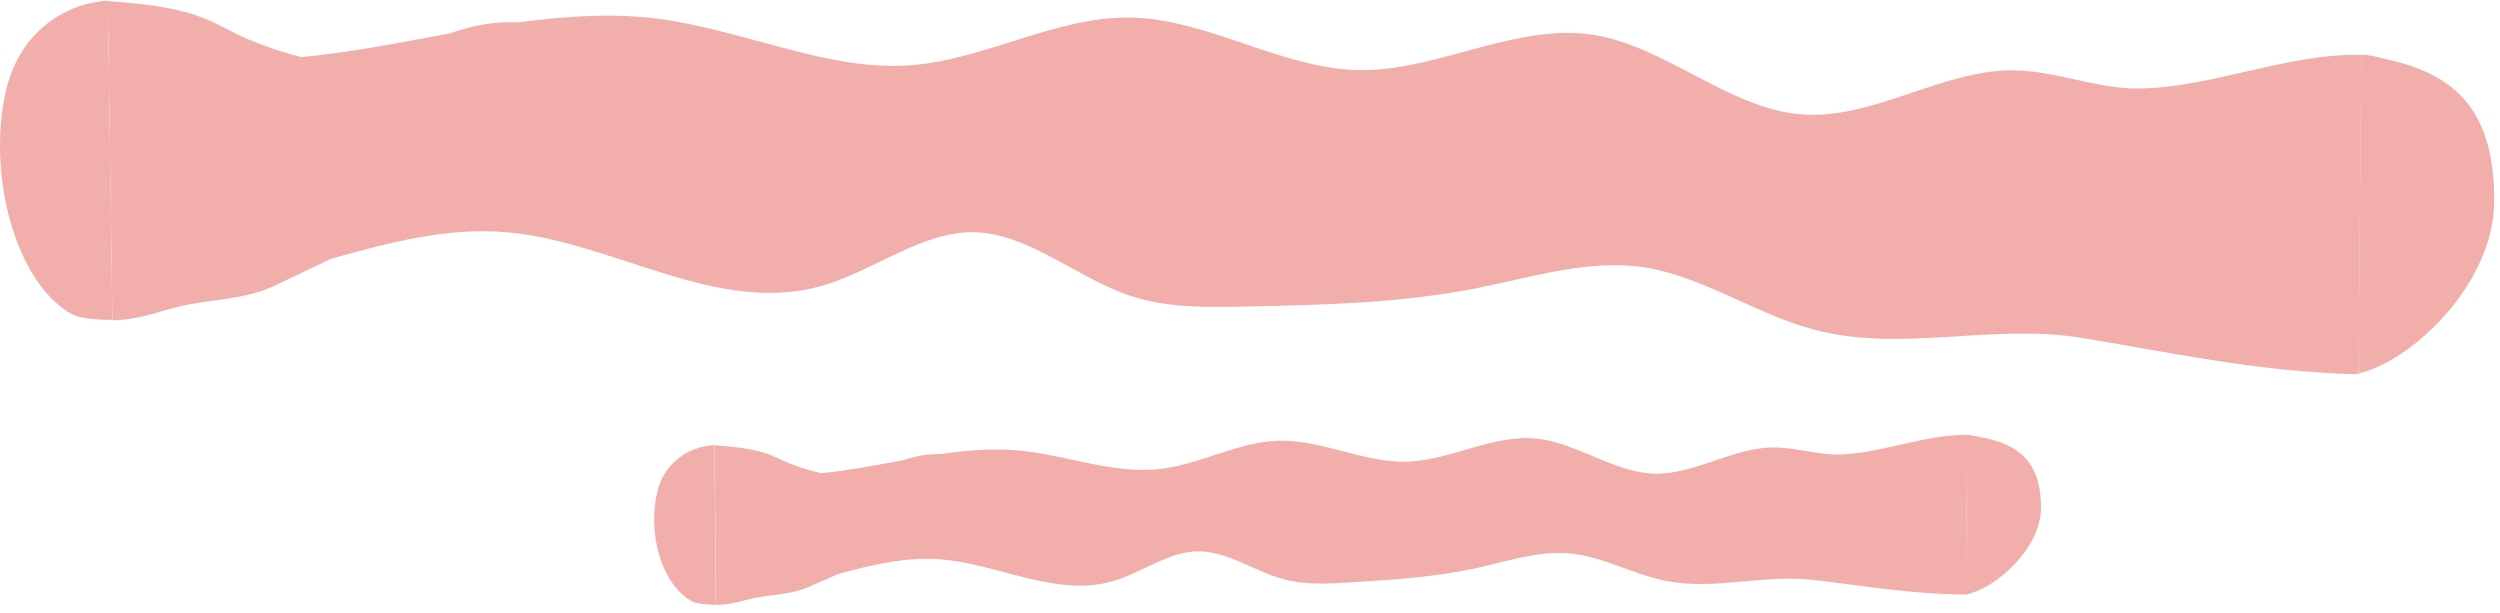 <svg width="257" height="63" viewBox="0 0 257 63" fill="none" xmlns="http://www.w3.org/2000/svg">
<path d="M0.687 9.02C-1.423 17.6 1.477 28.98 7.357 32.28C8.207 32.76 10.047 32.88 11.557 32.89L11.087 0.07C6.147 0.38 1.967 3.81 0.687 9.02Z" fill="#F2AEAA"/>
<path d="M219.777 9.11C215.487 9.11 211.307 7.28 207.017 7.23C199.677 7.14 192.467 12.38 185.107 11.75C177.777 11.14 171.197 4.79 163.917 3.6C156.047 2.32 148.127 7.14 140.177 7.21C132.027 7.28 124.247 1.9 116.077 1.8C108.447 1.71 100.927 6.29 93.297 6.73C89.037 6.98 84.847 6.08 80.657 4.96C76.457 3.87 72.267 2.57 68.017 1.98C63.177 1.3 58.257 1.65 53.337 2.29C52.217 2.25 51.087 2.3 49.967 2.47C48.697 2.66 47.447 3.02 46.207 3.44C41.097 4.39 36.017 5.39 30.997 5.87C29.197 5.44 27.397 4.81 25.637 4.09C22.087 2.68 21.157 0.75 11.087 0.12L11.557 32.93C14.287 32.87 16.057 32.09 18.217 31.56C21.597 30.72 24.937 30.9 28.237 29.37L33.987 26.62C40.067 24.9 46.177 23.3 52.317 23.9C63.227 24.91 73.867 32.52 84.637 29.34C89.827 27.82 94.807 23.79 100.077 23.87C105.577 23.95 110.527 28.41 115.857 30.29C119.847 31.69 124.007 31.6 128.117 31.51C136.037 31.34 143.967 31.18 151.867 29.61C157.627 28.47 163.417 26.59 169.147 27.5C175.037 28.45 180.537 32.29 186.377 33.86C190.867 35.08 195.467 34.92 200.067 34.64C204.667 34.37 209.277 33.99 213.847 34.71C223.307 36.251 231.957 38.21 242.287 38.47C242.347 38.46 242.407 38.48 242.457 38.47L242.747 5.65C235.187 5.44 227.047 9.11 219.777 9.09V9.11Z" fill="#F2AEAA"/>
<path d="M256.407 20.68C256.407 12.5 253.477 7.82 245.337 6.1C244.487 5.88 243.667 5.63 242.737 5.63L242.447 38.4C248.277 36.99 256.417 28.9 256.397 20.69L256.407 20.68Z" fill="#F2AEAA"/>
<path d="M67.677 50.19C66.437 54.47 67.927 60.17 71.227 61.85C71.707 62.09 72.737 62.16 73.587 62.17L73.447 45.76C70.737 45.9 68.417 47.59 67.667 50.19H67.677Z" fill="#F2AEAA"/>
<path d="M189.257 46.73C186.867 46.8 184.487 45.94 182.097 46C177.997 46.09 174.077 48.84 169.977 48.69C165.887 48.54 162.067 45.52 157.987 45.09C153.577 44.63 149.297 47.23 144.887 47.45C140.367 47.68 135.917 45.17 131.387 45.31C127.167 45.43 123.097 47.89 118.887 48.25C114.187 48.66 109.527 46.77 104.827 46.32C102.147 46.07 99.437 46.28 96.727 46.67C96.107 46.67 95.487 46.7 94.867 46.8C94.167 46.91 93.487 47.1 92.807 47.32C89.997 47.83 87.197 48.38 84.427 48.64C83.427 48.43 82.437 48.12 81.467 47.76C79.507 47.05 78.987 46.13 73.467 45.78L73.607 62.19C75.147 62.17 76.147 61.79 77.357 61.52C79.257 61.09 81.137 61.17 82.977 60.4C84.047 59.95 85.117 59.47 86.187 59C89.577 58.08 92.977 57.26 96.407 57.48C102.497 57.86 108.577 61.5 114.527 59.71C117.387 58.85 120.087 56.75 123.017 56.68C126.077 56.6 128.937 58.73 131.947 59.54C134.197 60.15 136.517 60.01 138.797 59.87C143.187 59.6 147.597 59.33 151.937 58.36C155.107 57.65 158.277 56.58 161.477 56.9C164.767 57.23 167.907 59.04 171.177 59.7C176.207 60.72 181.327 59.02 186.387 59.61C191.647 60.22 196.437 61.09 202.127 61.12C202.157 61.12 202.187 61.12 202.227 61.12L202.087 44.71C197.837 44.68 193.327 46.6 189.267 46.71L189.257 46.73Z" fill="#F2AEAA"/>
<path d="M209.817 52.14C209.787 48.05 208.127 45.73 203.547 44.93C203.067 44.83 202.607 44.71 202.087 44.71L202.217 61.09C205.407 60.34 209.857 56.24 209.817 52.13V52.14Z" fill="#F2AEAA"/>
</svg>
